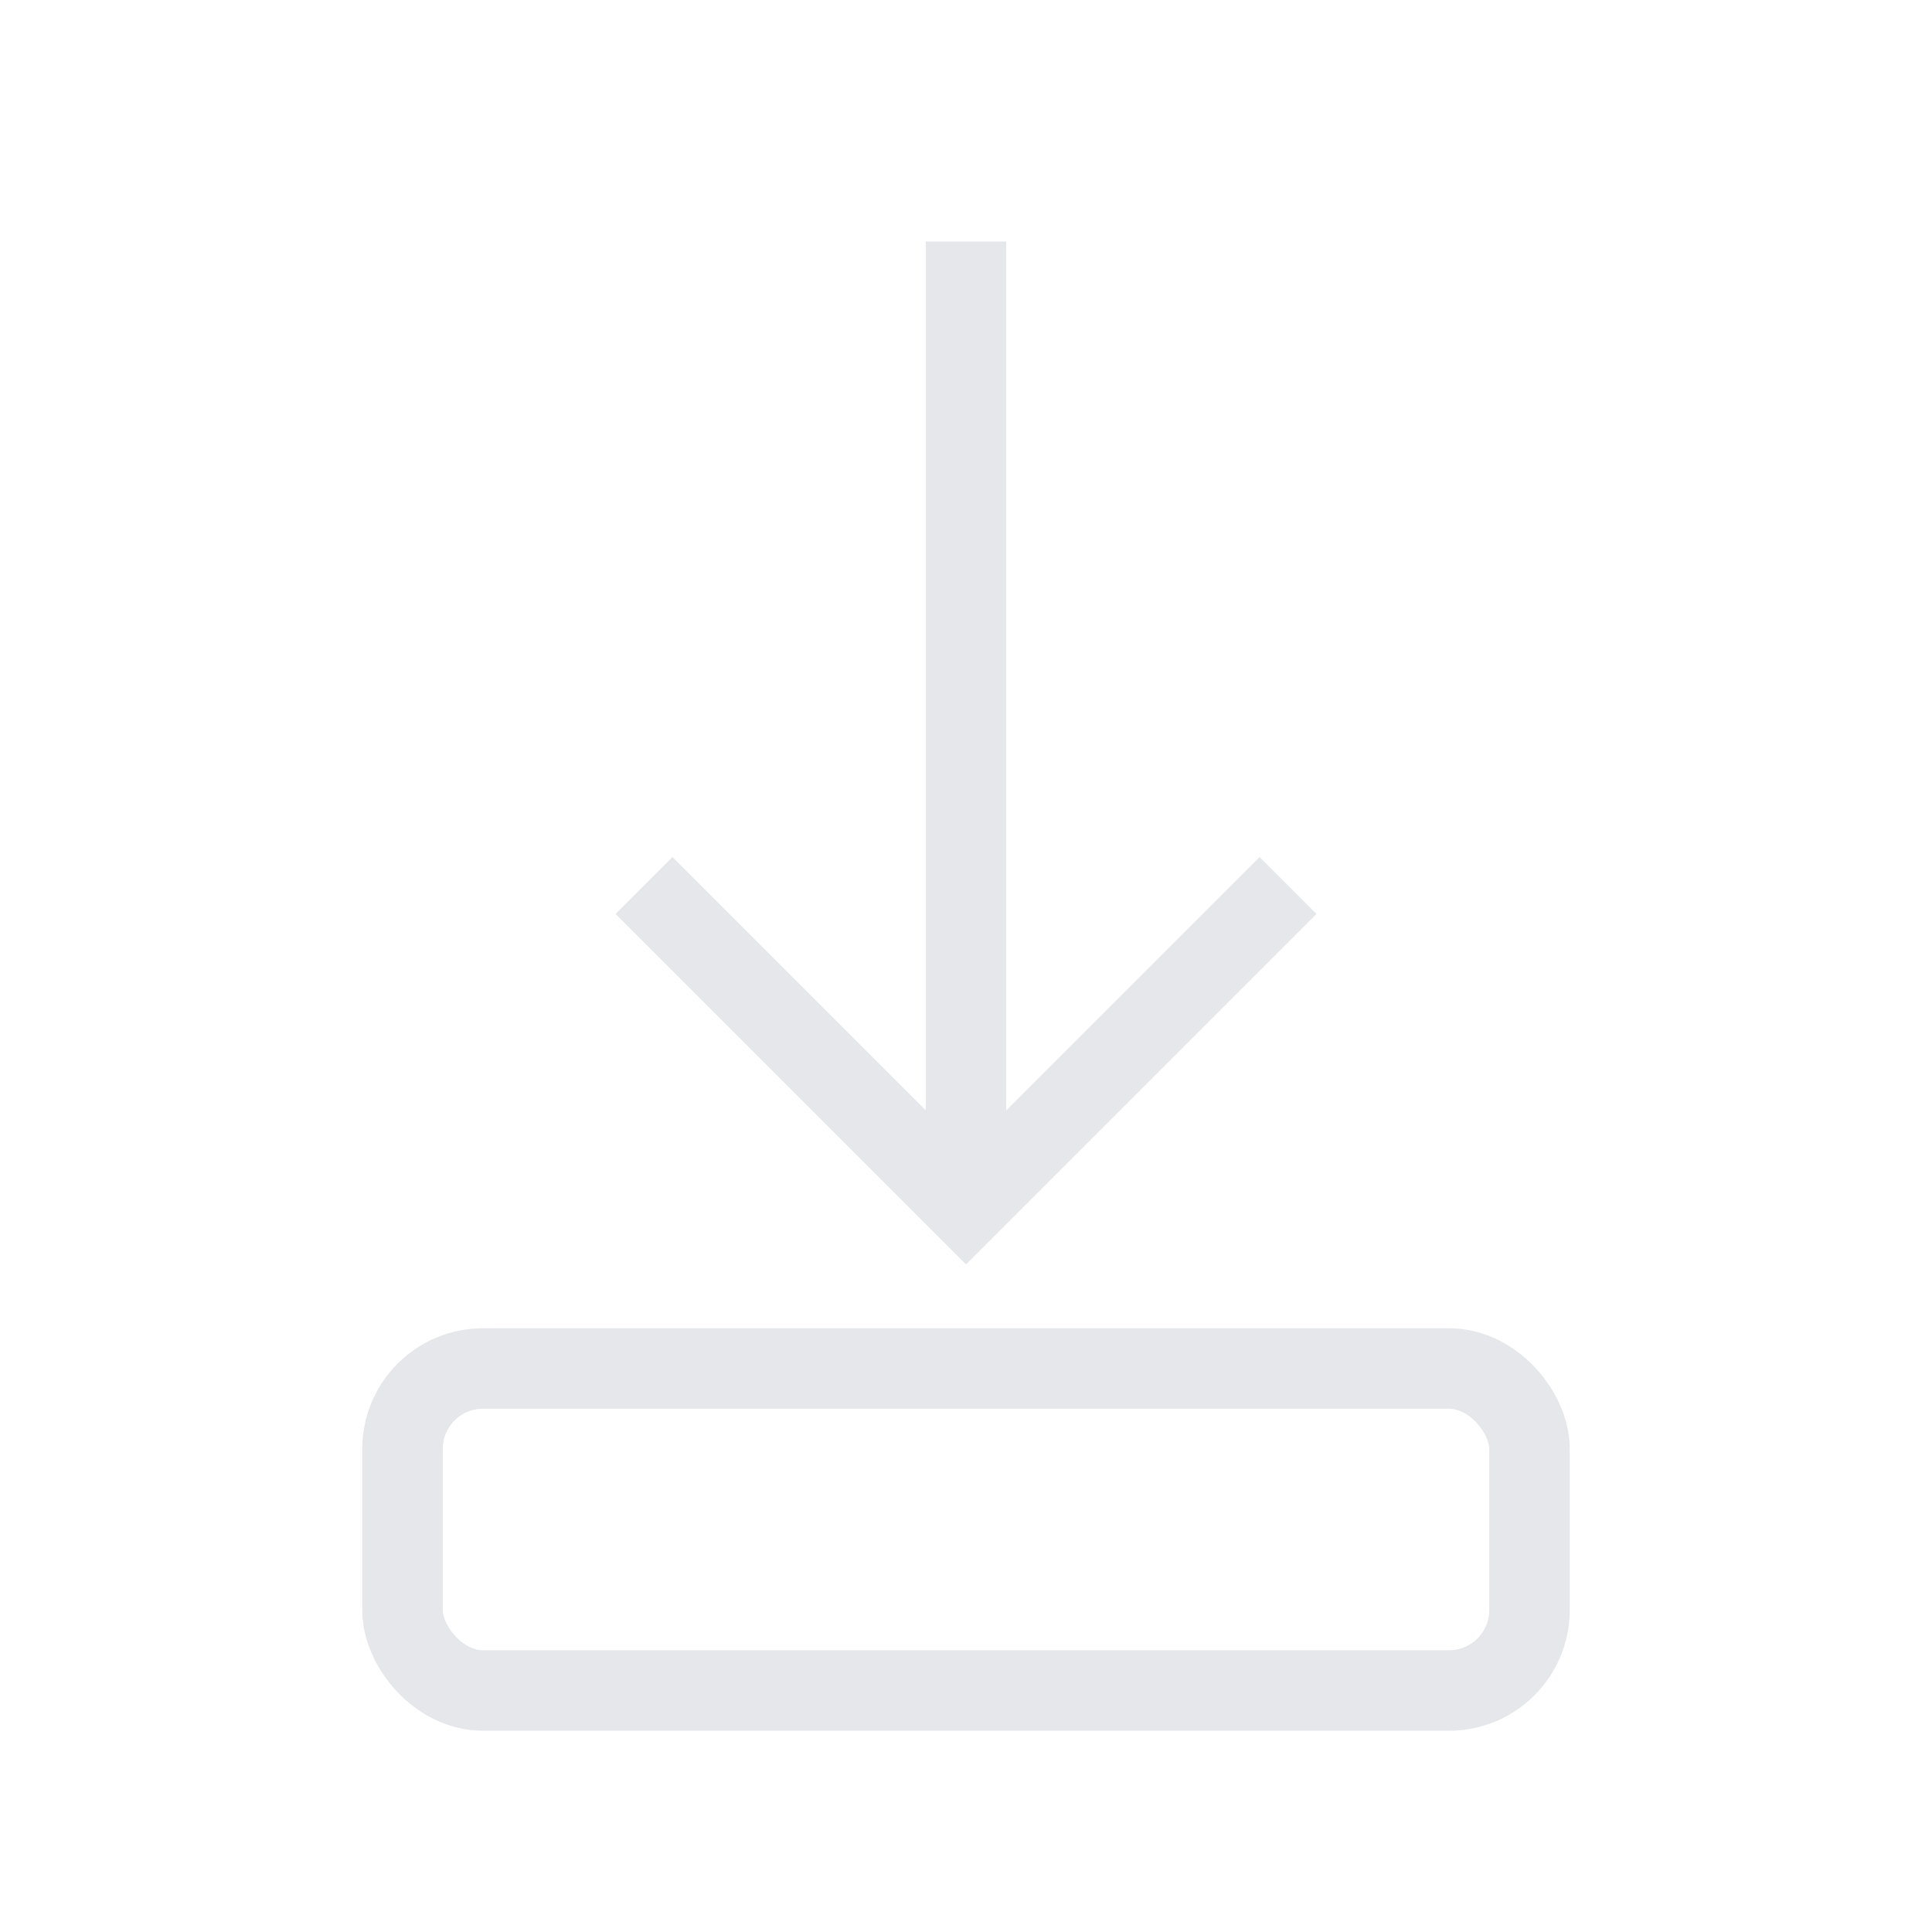 <svg viewBox="0 0 48 48" xmlns="http://www.w3.org/2000/svg" fill="none" stroke="#e5e7eb" stroke-width="2"><path d="M24 6v24"/><path d="M16 22l8 8 8-8"/><rect x="10" y="34" width="28" height="8" rx="2"/></svg>